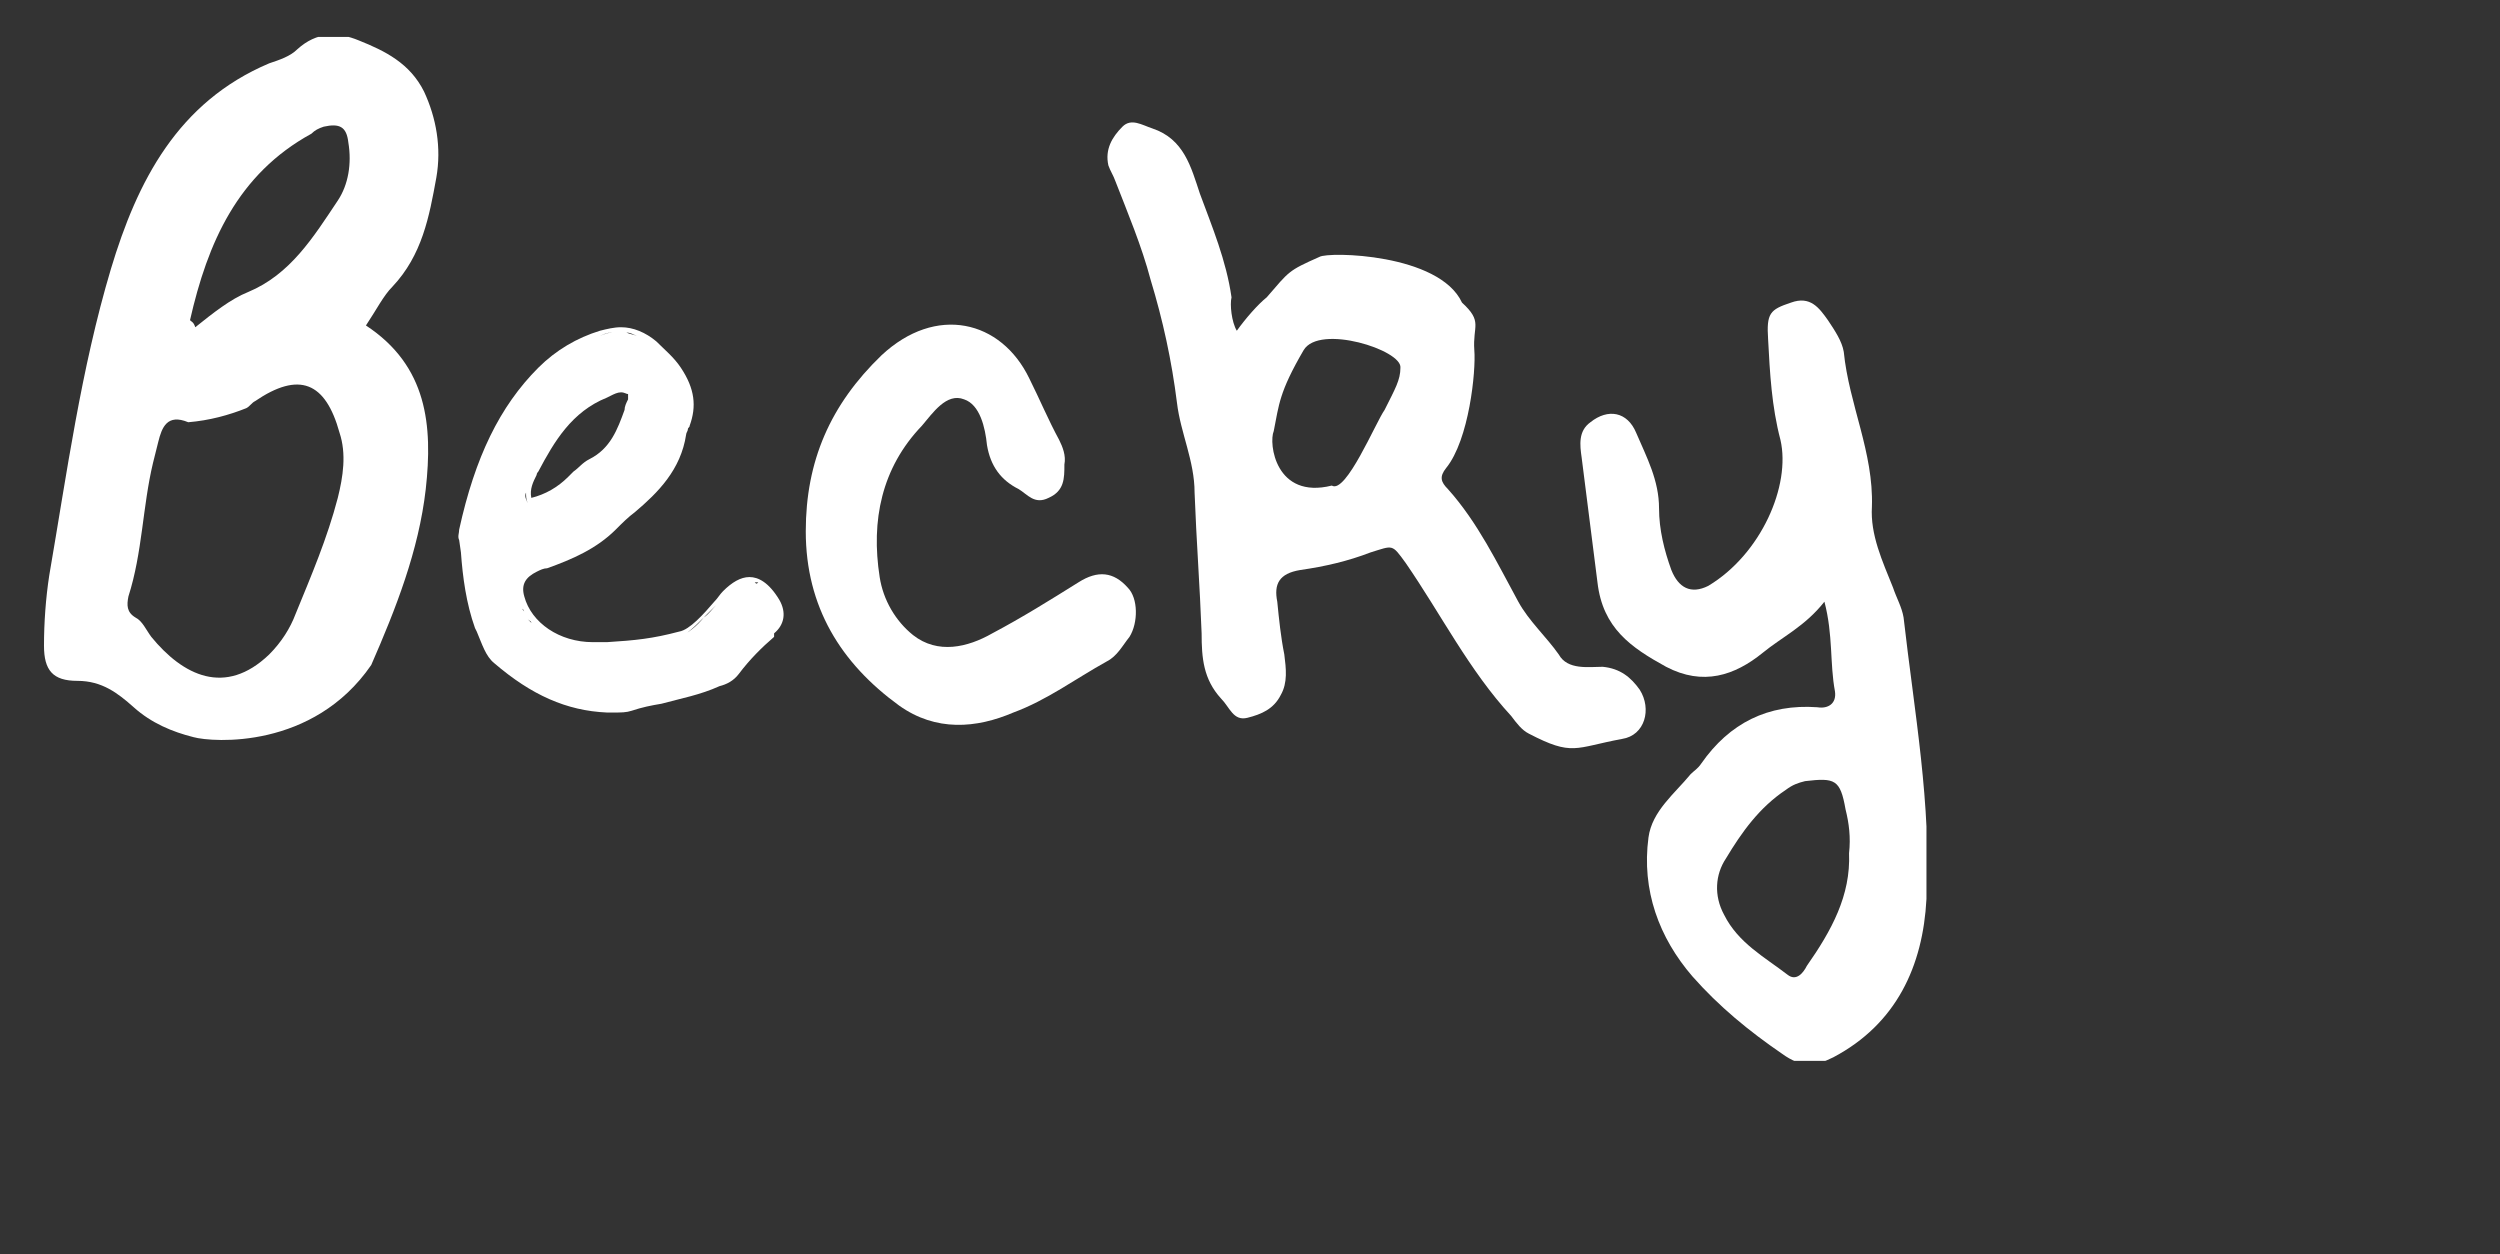 <?xml version="1.0" encoding="utf-8"?>
<!-- Generator: Adobe Illustrator 27.8.1, SVG Export Plug-In . SVG Version: 6.00 Build 0)  -->
<svg version="1.1" id="Layer_1" xmlns="http://www.w3.org/2000/svg" xmlns:xlink="http://www.w3.org/1999/xlink" x="0px" y="0px"
	 viewBox="0 0 142.1 71.3" style="enable-background:new 0 0 142.1 71.3;" xml:space="preserve">
<rect x="0" y="0" width="142.1" height="71.3" fill="#333333" stroke="none"/>
<style type="text/css">
	.st0{clip-path:url(#SVGID_00000023259672274264921370000017807867472370721714_);}
	.st1{fill:#FFFFFF;}
	.st2{clip-path:url(#SVGID_00000024000746000985465770000000560917933046674315_);}
	.st3{clip-path:url(#SVGID_00000114756122318971591190000009038803603493653657_);}
	.st4{clip-path:url(#SVGID_00000115497663957218604280000010651798642578143146_);}
	.st5{clip-path:url(#SVGID_00000082336649317691186560000010596912783911516345_);}
	.st6{clip-path:url(#SVGID_00000102546195392640948620000004677258312796344458_);}
</style>
<g>
	<defs>
		<rect id="SVGID_00000072271379267789321200000013819977326131355023_" x="2.5" y="2.1" width="107" height="58.2"/>
	</defs>
	<clipPath id="SVGID_00000018959848704478937150000016591870552374261923_">
		<use xlink:href="#SVGID_00000072271379267789321200000013819977326131355023_"  style="overflow:visible;"/>
	</clipPath>
	<g style="clip-path:url(#SVGID_00000018959848704478937150000016591870552374261923_);">
		<path class="st1" d="M70.3,18.8c0.5-0.7,1.2-1.5,1.7-1.9c1.3-1.5,1.2-1.5,3-2.3c0.5-0.3,6.8-0.2,8.1,2.6c1.2,1.1,0.6,1.3,0.7,2.7
			c0.1,1.2-0.3,5.1-1.6,6.7c-0.4,0.5-0.3,0.8,0.1,1.2c1.7,1.9,2.8,4.2,4,6.4c0.6,1.1,1.6,2,2.3,3c0.5,0.9,1.7,0.7,2.5,0.7
			c1,0.1,1.6,0.6,2.1,1.3c0.7,1.1,0.3,2.6-1,2.8c-2.7,0.5-2.8,1-5.3-0.3c-0.4-0.2-0.7-0.6-1-1c-2.4-2.6-4-5.8-6-8.7
			c-0.8-1.1-0.7-1-2-0.6c-1.3,0.5-2.6,0.8-4,1c-1.2,0.2-1.5,0.8-1.3,1.8c0.1,1,0.2,2,0.4,3c0.1,0.8,0.2,1.6-0.2,2.3
			c-0.4,0.8-1.1,1.1-1.9,1.3c-0.8,0.2-1-0.6-1.5-1.1c-1-1.1-1.1-2.3-1.1-3.7c-0.1-2.7-0.3-5.3-0.4-8c0-1.8-0.8-3.4-1-5.1
			c-0.3-2.4-0.8-4.7-1.5-7c-0.5-1.9-1.3-3.8-2-5.6c-0.1-0.3-0.3-0.6-0.4-0.9c-0.2-0.9,0.2-1.6,0.8-2.2c0.5-0.5,1.1-0.1,1.7,0.1
			c1.8,0.6,2.2,2.2,2.7,3.7c0.7,1.9,1.5,3.8,1.8,5.9C69.9,17.3,70,18.3,70.3,18.8L70.3,18.8z M74.1,19.9c-1.4,2.4-1.4,3.1-1.7,4.6
			c-0.3,0.7,0.1,3.9,3.3,3.1c0.8,0.5,2.5-3.6,3-4.3c0.6-1.2,0.9-1.7,0.9-2.4C79.7,19.9,75,18.4,74.1,19.9L74.1,19.9z"/>
		<path class="st1" d="M20.8,18.5c3.5,2.3,3.8,5.7,3.4,9.3c-0.4,3.5-1.7,6.8-3.1,10c-3.3,4.8-9,4.4-10.1,4.1
			c-1.2-0.3-2.4-0.8-3.4-1.7c-0.9-0.8-1.8-1.5-3.2-1.5c-1.4,0-1.9-0.6-1.9-2c0-1.3,0.1-2.7,0.3-4c1-5.8,1.8-11.7,3.5-17.4
			c1.5-5,3.8-9.5,9-11.7c0.6-0.2,1.2-0.4,1.6-0.8c1.1-1,2.3-1,3.5-0.5c1.5,0.6,2.9,1.3,3.7,2.9c0.7,1.5,1,3.2,0.7,4.9
			c-0.4,2.2-0.8,4.4-2.5,6.2C21.8,16.8,21.4,17.6,20.8,18.5L20.8,18.5z M10.7,24c-1.2-0.5-1.5,0.3-1.7,1.1c-0.1,0.4-0.2,0.8-0.3,1.2
			c-0.6,2.5-0.6,5.1-1.4,7.6c-0.1,0.5-0.1,0.9,0.4,1.2c0.4,0.2,0.6,0.7,0.9,1.1c1.8,2.2,4.2,3.4,6.7,1c0.7-0.7,1.2-1.5,1.5-2.3
			c0.9-2.2,1.8-4.3,2.4-6.6c0.3-1.2,0.5-2.5,0.1-3.7c-0.8-2.9-2.3-3.5-4.8-1.8c-0.2,0.1-0.3,0.3-0.5,0.4C13,23.6,11.9,23.9,10.7,24
			L10.7,24z M11.1,18.6c1-0.8,2-1.6,3-2c2.4-1,3.7-3.1,5.1-5.2c0.6-0.9,0.8-2.1,0.6-3.3c-0.1-0.9-0.5-1.1-1.4-0.9
			c-0.3,0.1-0.5,0.2-0.7,0.4c-4.2,2.3-5.9,6.2-6.9,10.6C10.9,18.3,11,18.3,11.1,18.6z"/>
		<path class="st1" d="M103.7,34.2c-1.1,1.4-2.4,2-3.5,2.9c-1.6,1.3-3.4,1.9-5.5,0.8c-2-1.1-3.6-2.2-3.9-4.8
			c-0.3-2.4-0.6-4.7-0.9-7.1c-0.1-0.7-0.2-1.5,0.5-2c1-0.8,2.1-0.6,2.6,0.6c0.6,1.4,1.3,2.7,1.3,4.3c0,1.2,0.3,2.4,0.7,3.5
			c0.4,1,1.1,1.4,2.1,0.9c3-1.8,4.7-5.7,4.1-8.3c-0.5-1.9-0.6-3.8-0.7-5.7c-0.1-1.5,0.1-1.7,1.3-2.1c1.1-0.4,1.6,0.3,2.1,1
			c0.4,0.6,0.8,1.2,0.9,1.8c0.3,3,1.7,5.7,1.6,8.8c-0.1,1.6,0.6,3.1,1.2,4.6c0.2,0.6,0.5,1.1,0.6,1.7c0.6,5.3,1.6,10.7,1.3,16
			c-0.2,3.8-1.7,7.1-5.3,9c-1,0.5-1.8,0.6-2.9-0.2c-1.9-1.3-3.6-2.7-5.1-4.4c-1.9-2.2-2.9-4.9-2.5-7.9c0.2-1.5,1.5-2.5,2.4-3.6
			c0.2-0.2,0.4-0.3,0.6-0.6c1.6-2.3,3.8-3.4,6.6-3.2c0.6,0.1,1.1-0.2,1-0.9C104,37.7,104.2,36.1,103.7,34.2L103.7,34.2z M105.1,48.5
			c0.1-0.9,0-1.7-0.2-2.5c-0.3-1.7-0.6-1.8-2.3-1.6c-0.4,0.1-0.7,0.2-1.1,0.5c-1.5,1-2.5,2.4-3.4,3.9c-0.6,0.9-0.7,2.1-0.1,3.2
			c0.8,1.6,2.3,2.4,3.6,3.4c0.5,0.4,0.9-0.1,1.1-0.5C104.1,52.9,105.2,50.9,105.1,48.5L105.1,48.5z"/>
		<path class="st1" d="M44.3,34.1c-0.6-1-1.2-1.3-1.7-1.3c-0.5,0-1,0.3-1.5,0.8c-0.2,0.2-0.3,0.4-0.5,0.6c-0.6,0.7-1.4,1.6-2,1.7
			c-1.5,0.4-2.5,0.5-4.1,0.6l-0.5,0c-0.1,0-0.2,0-0.3,0c-1.9,0-3.5-1.1-3.9-2.6c-0.2-0.7,0.1-1.1,0.7-1.4c0.2-0.1,0.4-0.2,0.6-0.2
			c1.4-0.5,2.8-1.1,3.9-2.2c0.4-0.4,0.7-0.7,1.1-1c1.3-1.1,2.6-2.4,2.9-4.4c0-0.1,0.1-0.2,0.1-0.3c0-0.1,0.1-0.1,0.1-0.2
			c0.4-1.1,0.3-2.1-0.5-3.3c-0.4-0.6-0.9-1-1.4-1.5c-0.6-0.5-1.3-0.8-2-0.8c-0.4,0-0.8,0.1-1.2,0.2c-1.3,0.4-2.5,1.1-3.5,2.1
			c-2.2,2.2-3.6,5.1-4.5,9.2c0,0.2-0.1,0.4,0,0.6l0.1,0.7c0.1,1.4,0.3,2.9,0.8,4.3l0.1,0.2c0.3,0.7,0.5,1.4,1,1.8
			c2.1,1.8,4.1,2.7,6.4,2.8c0.1,0,0.3,0,0.4,0c0.4,0,0.7,0,1-0.1c0.6-0.2,1.1-0.3,1.7-0.4c1.1-0.3,2.2-0.5,3.3-1
			c0.4-0.1,0.8-0.3,1.1-0.7c0.6-0.8,1.3-1.5,2-2.1L44,36C44.6,35.5,44.7,34.8,44.3,34.1z M42.9,33.1c0.1,0,0.1,0,0.2,0
			C43,33.2,43,33.2,42.9,33.1z M43.3,33.3c0,0,0.1,0.1,0.1,0.1C43.4,33.4,43.3,33.3,43.3,33.3z M42.7,33.1c0,0-0.1,0-0.1,0
			C42.6,33.1,42.6,33.1,42.7,33.1C42.6,33.1,42.6,33.1,42.7,33.1z M41.9,33.3C41.9,33.3,41.9,33.3,41.9,33.3
			C41.9,33.3,41.9,33.3,41.9,33.3z M38.6,36.2c0.4-0.1,0.9-0.6,1.4-1.1c0.2-0.2,0.5-0.5,0.7-0.7c-0.2,0.2-0.4,0.5-0.7,0.7
			C39.6,35.6,39.1,36,38.6,36.2z M30.8,35.9c-0.1-0.1-0.2-0.1-0.2-0.2C30.6,35.8,30.7,35.8,30.8,35.9z M33.4,36.8
			c-0.1,0-0.2,0-0.3,0C33.2,36.8,33.3,36.8,33.4,36.8z M32.7,36.7c-0.1,0-0.2,0-0.3-0.1C32.5,36.7,32.6,36.7,32.7,36.7z M31.3,36.2
			c-0.1,0-0.2-0.1-0.3-0.2C31.1,36.1,31.2,36.2,31.3,36.2z M29.8,34.8c0-0.1-0.1-0.1-0.1-0.2C29.8,34.7,29.8,34.8,29.8,34.8z
			 M30.2,35.4c-0.1-0.1-0.1-0.1-0.2-0.2C30.1,35.3,30.2,35.3,30.2,35.4z M34.7,22.5c0.2-0.1,0.4-0.2,0.6-0.2c0.2,0,0.3,0.1,0.4,0.1
			c0,0,0,0.1,0,0.3c-0.1,0.2-0.2,0.4-0.2,0.6c-0.4,1.1-0.8,2.2-2,2.8c-0.4,0.2-0.6,0.5-0.9,0.7c-0.1,0.1-0.2,0.2-0.3,0.3
			c-0.6,0.6-1.3,1-2.1,1.2c-0.1-0.5,0.1-0.9,0.3-1.3c0-0.1,0.1-0.2,0.1-0.2c0.9-1.7,1.9-3.4,3.9-4.2L34.7,22.5L34.7,22.5z M29.9,28
			c0,0.2,0,0.4,0.1,0.6C29.9,28.4,29.8,28.2,29.9,28z M35.6,18.9c0.2,0,0.4,0.1,0.6,0.2C36,19,35.8,19,35.6,18.9z M34.8,22.2
			c0,0,0.1,0,0.1,0C34.9,22.1,34.9,22.1,34.8,22.2z M39,22.6c0.1,0.3,0.1,0.5,0.1,0.8C39.1,23.1,39.1,22.8,39,22.6z M35.6,18.9
			c-0.2,0-0.4,0-0.6,0c0.1,0,0.1,0,0.2,0C35.3,18.9,35.4,18.9,35.6,18.9z M34.8,18.9c-0.2,0-0.5,0.1-0.7,0.2
			C34.3,19,34.5,18.9,34.8,18.9z M34.3,40.3c0.2,0,0.4,0,0.6,0c-0.1,0-0.1,0-0.2,0C34.5,40.3,34.4,40.3,34.3,40.3L34.3,40.3z
			 M35,40.3c0.2,0,0.4,0,0.6-0.1C35.4,40.3,35.2,40.3,35,40.3z M44.3,35.1c0-0.1,0-0.3,0-0.4c0-0.1-0.1-0.3-0.2-0.4
			c0.1,0.2,0.1,0.3,0.2,0.4C44.3,34.8,44.3,34.9,44.3,35.1z"/>
		<path class="st1" d="M45.8,30.2c0-4,1.4-7.2,4.3-10c3.1-2.9,6.8-2,8.4,1.3c0.6,1.2,1.1,2.4,1.7,3.5c0.2,0.4,0.4,0.9,0.3,1.4
			c0,0.8,0,1.5-0.9,1.9c-0.8,0.4-1.2-0.2-1.7-0.5c-1-0.5-1.6-1.3-1.8-2.5c-0.1-1-0.4-2.3-1.3-2.6c-1-0.4-1.8,0.8-2.4,1.5
			c-2.3,2.4-2.9,5.4-2.4,8.6c0.2,1.3,0.9,2.5,1.9,3.3c1.4,1.1,3.1,0.7,4.5-0.1c1.7-0.9,3.3-1.9,4.9-2.9c1.1-0.7,2-0.6,2.8,0.3
			c0.6,0.6,0.6,2,0.1,2.8c-0.4,0.5-0.7,1.1-1.3,1.4c-1.8,1-3.4,2.2-5.3,2.9c-2.1,0.9-4.4,1.1-6.5-0.4C47.8,37.7,45.8,34.5,45.8,30.2
			L45.8,30.2z"/>
	</g>
</g>
</svg>
